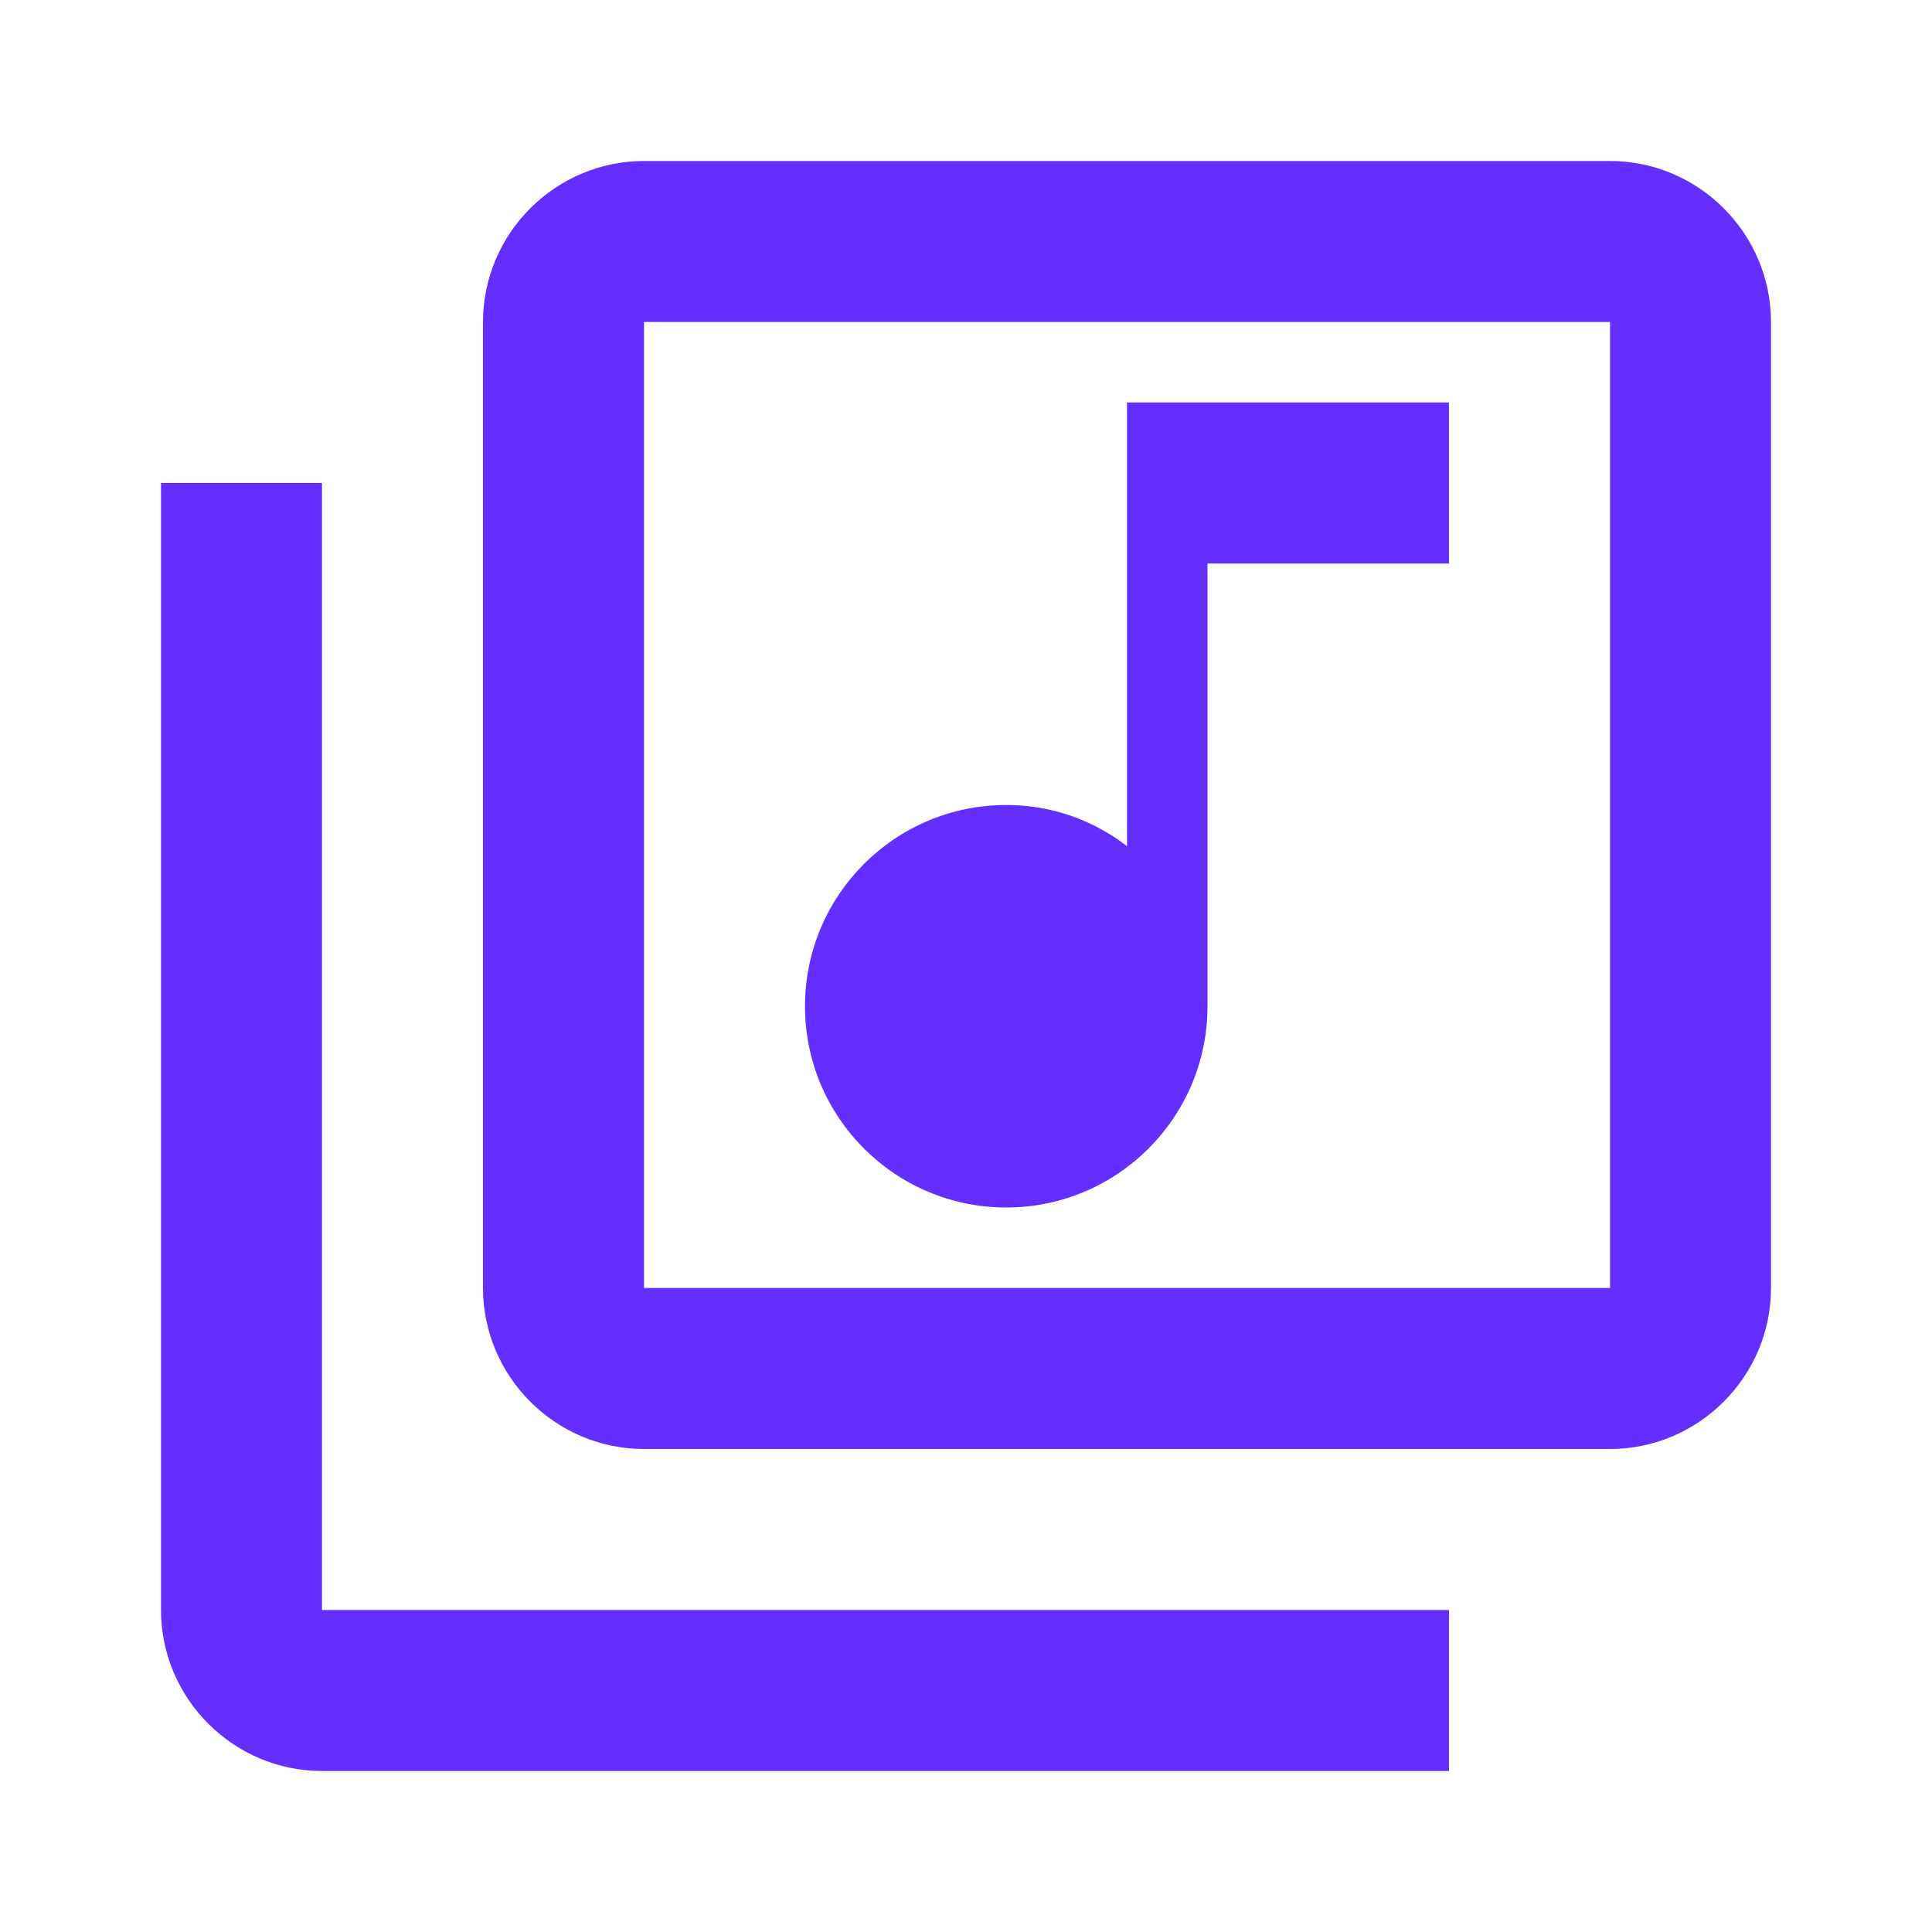 <svg width="36" height="36" viewBox="0 0 36 36" fill="none" xmlns="http://www.w3.org/2000/svg">
<path d="M30 3H12C10.35 3 9 4.35 9 6V24C9 25.65 10.35 27 12 27H30C31.65 27 33 25.65 33 24V6C33 4.35 31.65 3 30 3ZM30 24H12V6H30V24ZM18.75 22.5C20.82 22.5 22.5 20.82 22.5 18.75V10.5H27V7.5H21V15.765C20.37 15.285 19.605 15 18.75 15C16.68 15 15 16.68 15 18.75C15 20.82 16.68 22.5 18.75 22.5ZM6 9H3V30C3 31.65 4.35 33 6 33H27V30H6V9Z" fill="#642EFF"/>
</svg>

